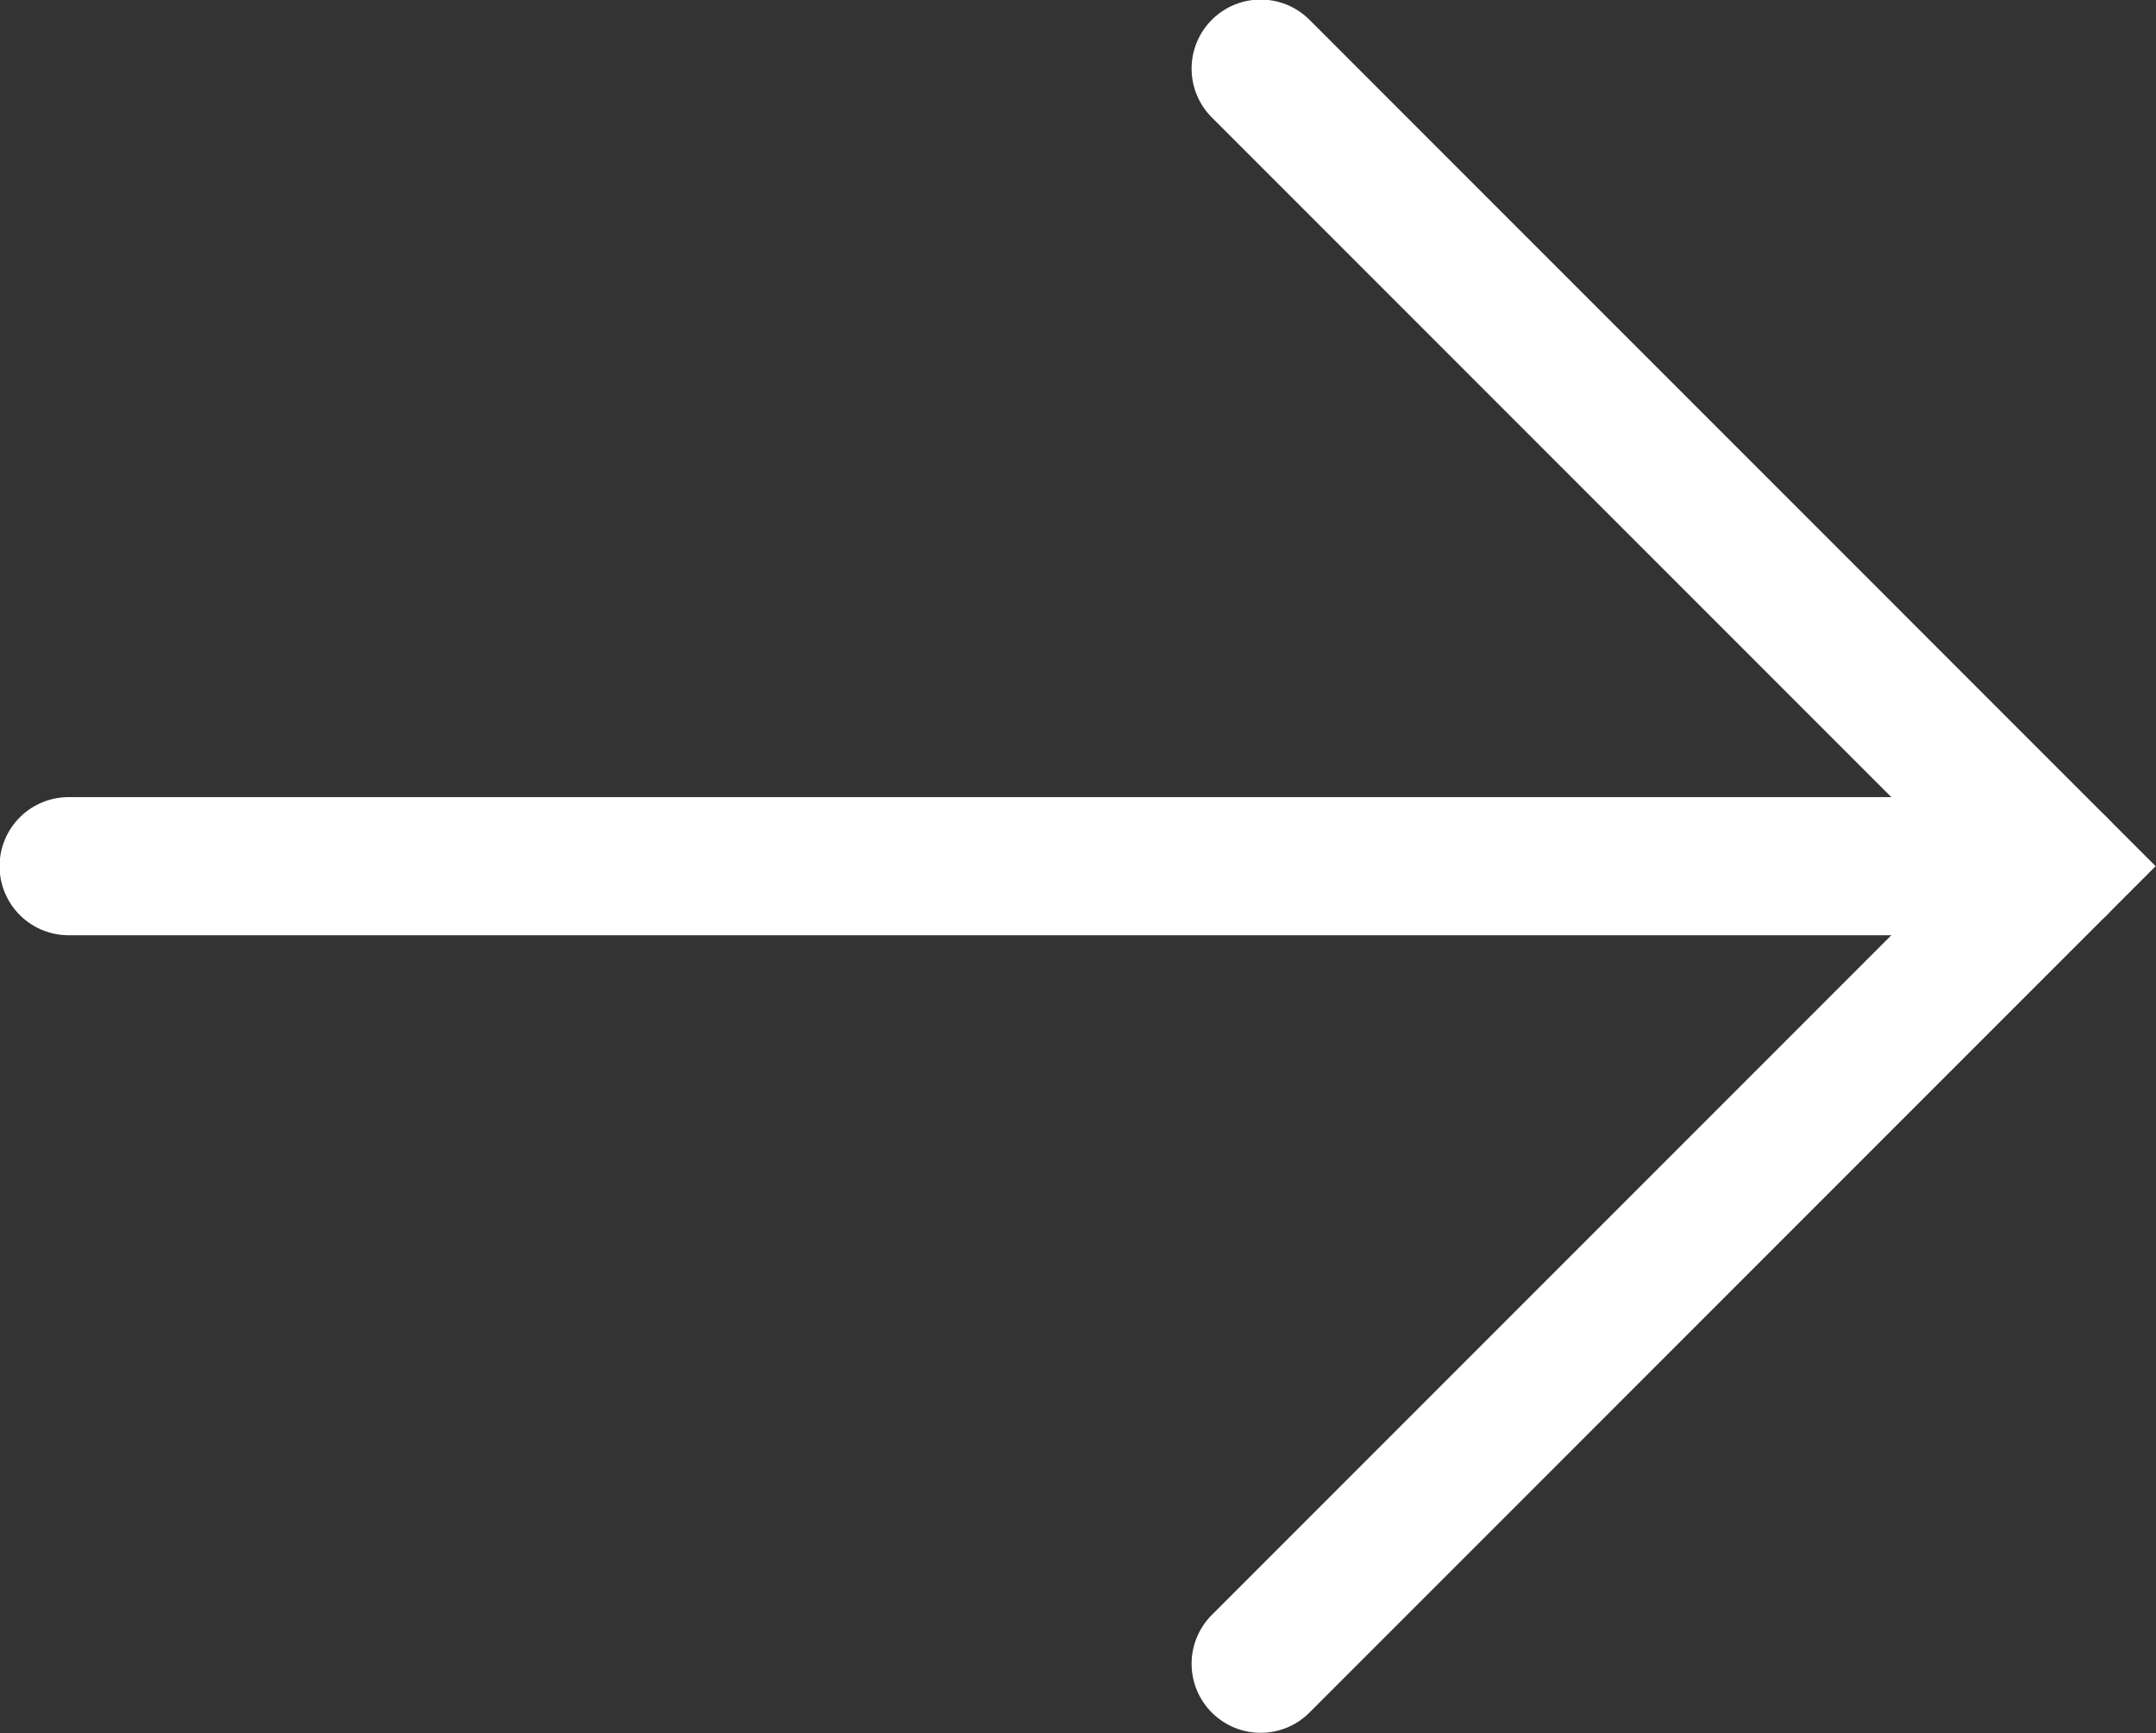<svg xmlns="http://www.w3.org/2000/svg" viewBox="0 0 24.2 19.45"><rect x="0" y="0" width="24.2" height="19.45" fill="#333333" stroke="none"/><defs><style>.cls-1{fill:none;stroke:#fff;stroke-linecap:round;stroke-miterlimit:10;stroke-width:1.55px;}</style></defs><g id="Layer_2" data-name="Layer 2"><g id="Layer_1-2" data-name="Layer 1"><polyline class="cls-1" points="14.15 0.77 23.1 9.72 14.15 18.67"/><line class="cls-1" x1="23.1" y1="9.72" x2="0.77" y2="9.72"/></g></g></svg>